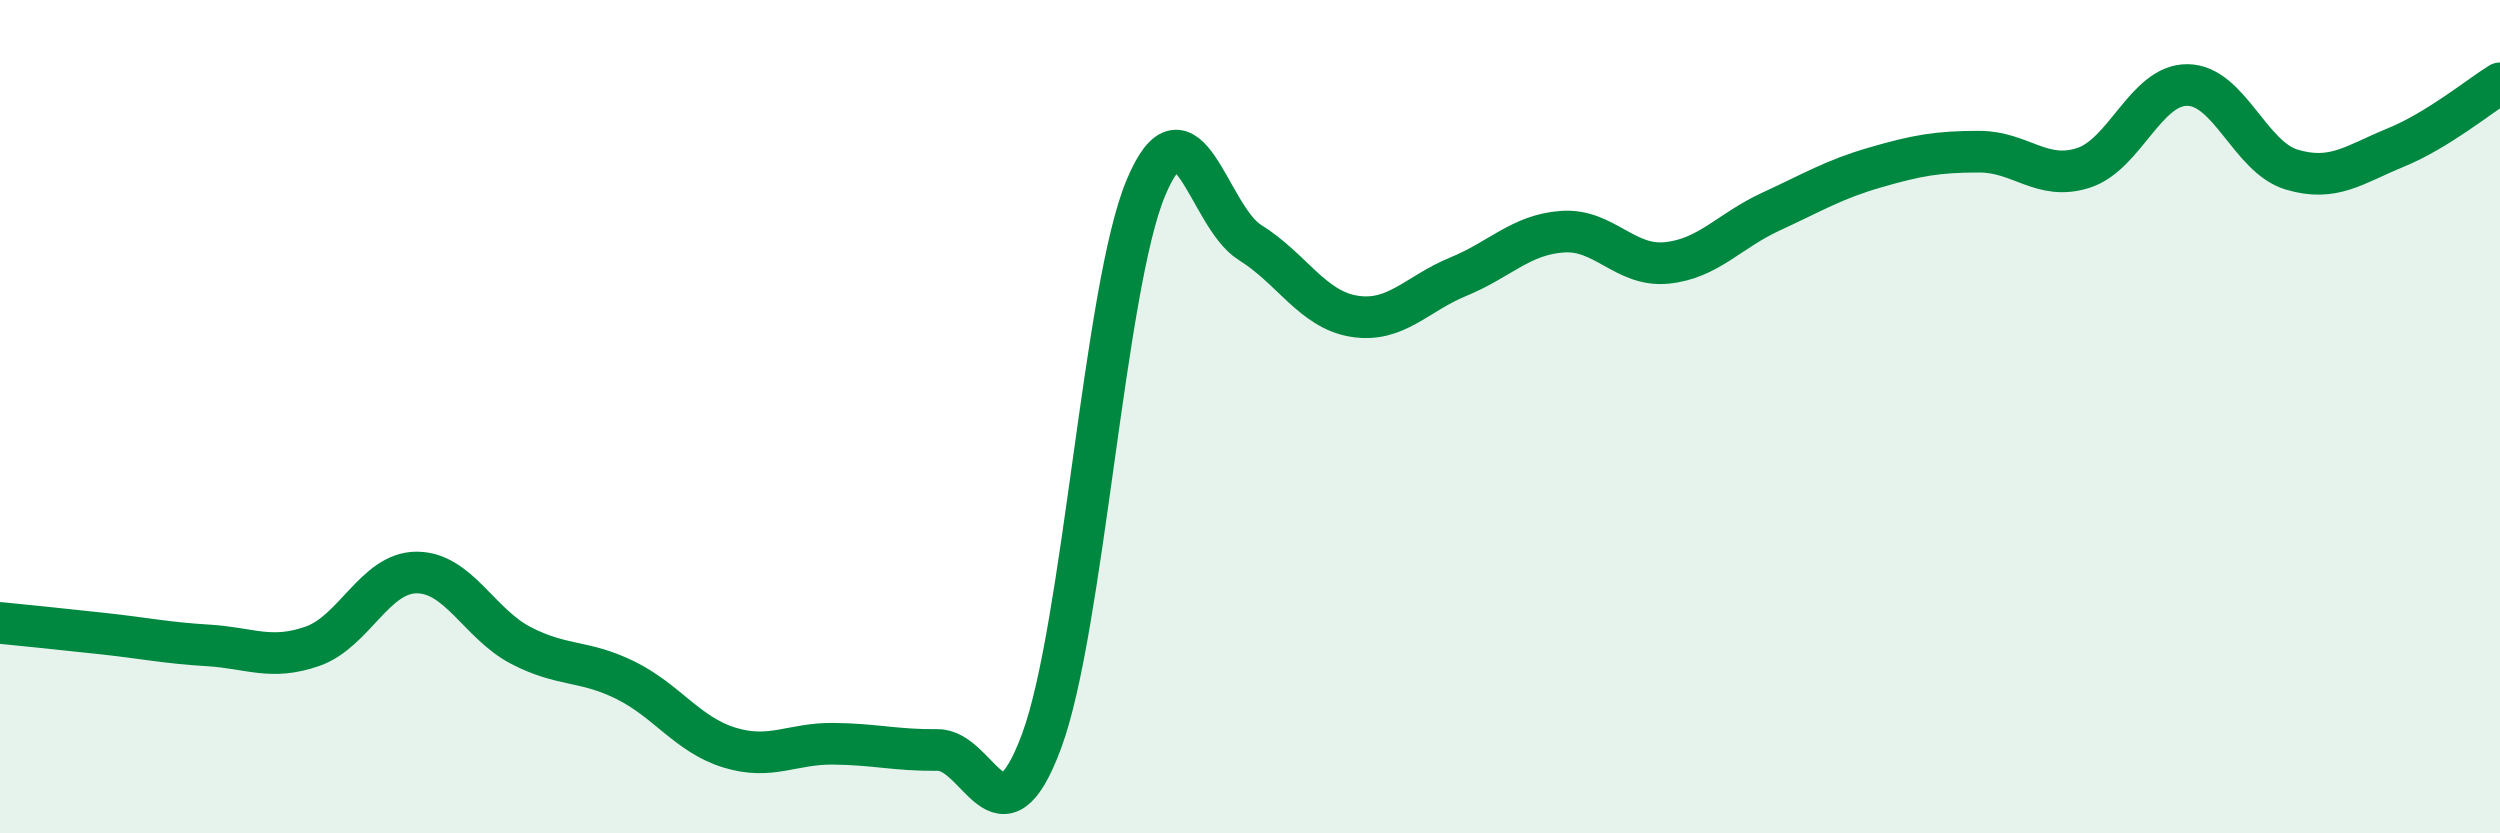 
    <svg width="60" height="20" viewBox="0 0 60 20" xmlns="http://www.w3.org/2000/svg">
      <path
        d="M 0,14.95 C 0.5,15 1.5,15.1 2.5,15.21 C 3.5,15.32 4,15.43 5,15.49 C 6,15.55 6.5,15.86 7.5,15.51 C 8.5,15.16 9,13.74 10,13.74 C 11,13.74 11.5,14.97 12.5,15.49 C 13.5,16.01 14,15.83 15,16.32 C 16,16.81 16.5,17.63 17.5,17.94 C 18.5,18.25 19,17.84 20,17.85 C 21,17.86 21.5,18.01 22.5,18 C 23.5,17.99 24,20.48 25,17.78 C 26,15.08 26.5,6.9 27.5,4.51 C 28.5,2.12 29,5.2 30,5.82 C 31,6.44 31.5,7.43 32.5,7.59 C 33.5,7.75 34,7.05 35,6.64 C 36,6.23 36.5,5.63 37.5,5.56 C 38.5,5.49 39,6.41 40,6.31 C 41,6.21 41.5,5.54 42.5,5.08 C 43.5,4.62 44,4.31 45,4.02 C 46,3.73 46.5,3.64 47.5,3.64 C 48.5,3.64 49,4.35 50,4.03 C 51,3.71 51.5,2.03 52.5,2.04 C 53.5,2.05 54,3.77 55,4.07 C 56,4.37 56.5,3.95 57.5,3.54 C 58.5,3.13 59.5,2.31 60,2L60 20L0 20Z"
        fill="#008740"
        opacity="0.1"
        stroke-linecap="round"
        stroke-linejoin="round"
      />
      <path
        d="M 0,14.95 C 0.5,15 1.5,15.1 2.5,15.21 C 3.5,15.32 4,15.43 5,15.49 C 6,15.55 6.5,15.86 7.5,15.51 C 8.5,15.16 9,13.74 10,13.74 C 11,13.74 11.5,14.97 12.5,15.49 C 13.5,16.01 14,15.83 15,16.32 C 16,16.81 16.5,17.63 17.5,17.94 C 18.5,18.25 19,17.84 20,17.85 C 21,17.86 21.5,18.01 22.5,18 C 23.5,17.99 24,20.48 25,17.78 C 26,15.08 26.5,6.9 27.5,4.51 C 28.5,2.12 29,5.2 30,5.82 C 31,6.44 31.5,7.43 32.5,7.59 C 33.5,7.75 34,7.05 35,6.64 C 36,6.23 36.5,5.63 37.5,5.56 C 38.5,5.49 39,6.41 40,6.31 C 41,6.21 41.5,5.54 42.5,5.08 C 43.5,4.62 44,4.31 45,4.02 C 46,3.73 46.5,3.64 47.5,3.64 C 48.5,3.64 49,4.35 50,4.03 C 51,3.71 51.5,2.03 52.5,2.04 C 53.5,2.05 54,3.77 55,4.07 C 56,4.37 56.5,3.95 57.5,3.54 C 58.5,3.13 59.5,2.31 60,2"
        stroke="#008740"
        stroke-width="1"
        fill="none"
        stroke-linecap="round"
        stroke-linejoin="round"
      />
    </svg>
  